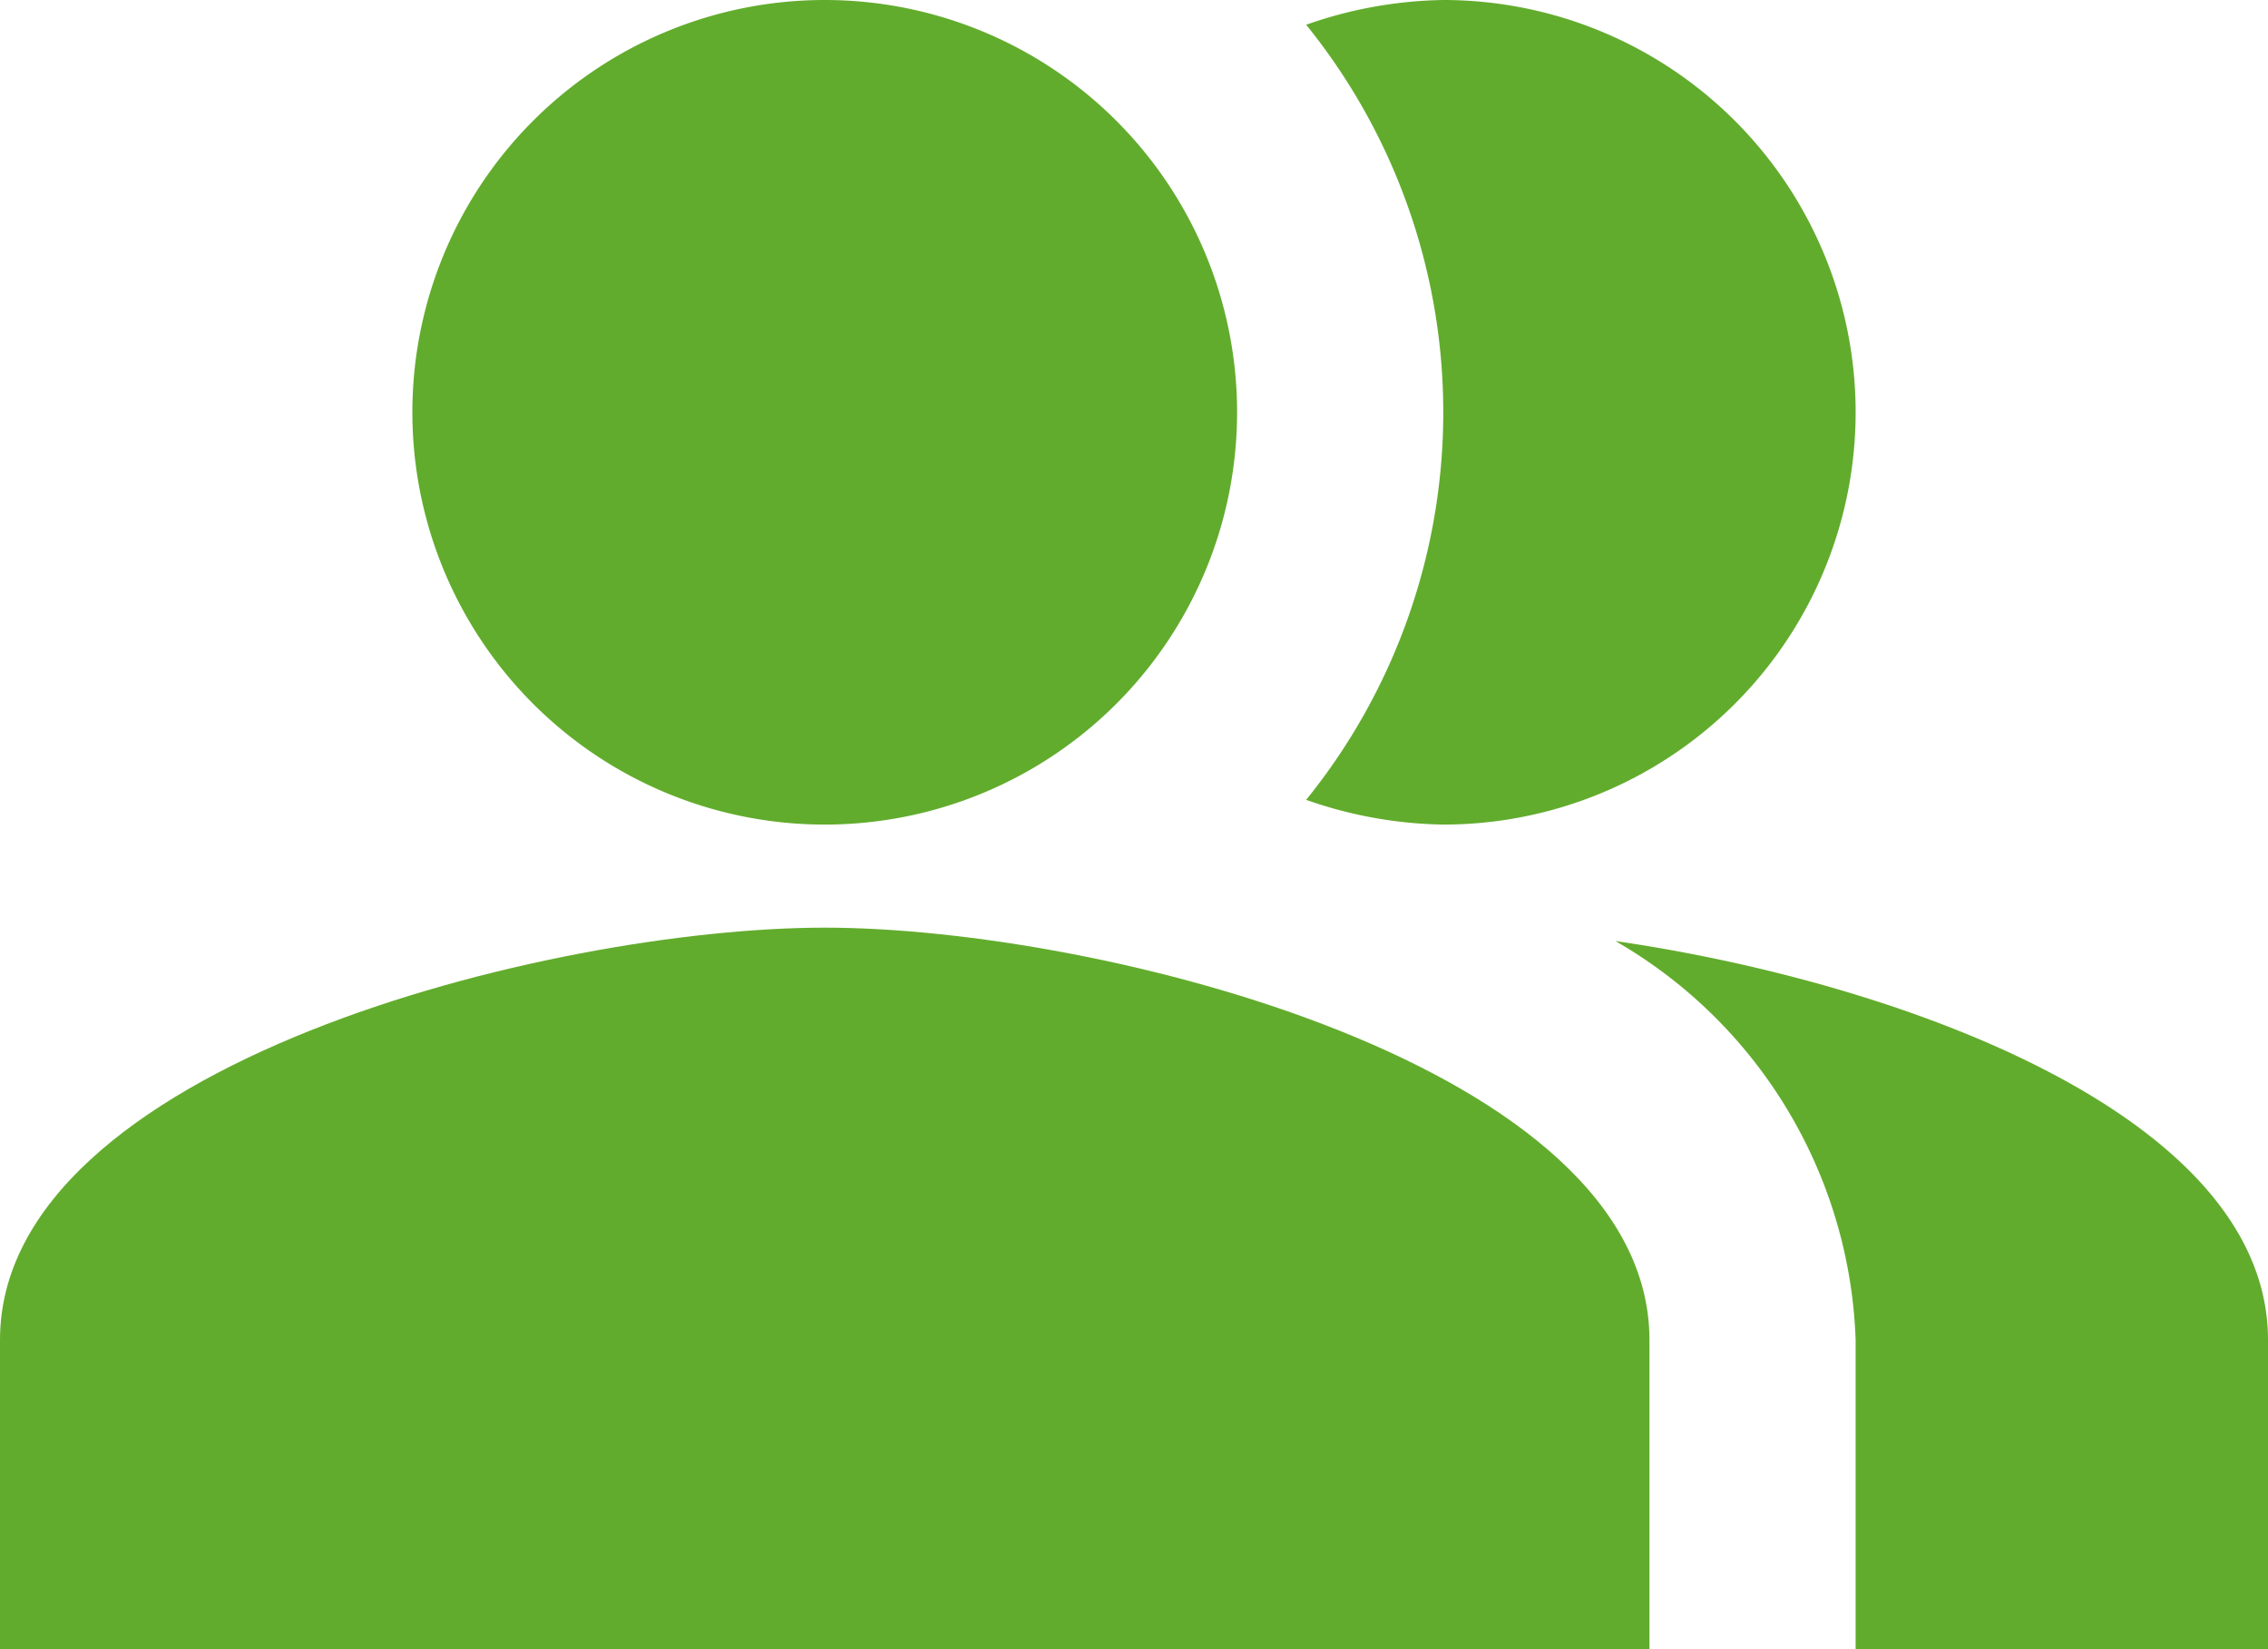 <?xml version="1.0" encoding="UTF-8"?>
<svg xmlns="http://www.w3.org/2000/svg" width="22" height="16" viewBox="0 0 22 16">
  <g id="people_alt" transform="translate(-1 -4)">
    <path id="Pfad_1324" data-name="Pfad 1324" d="M16.67,13.13A4.651,4.651,0,0,1,19,17v3h4V17C23,14.82,19.43,13.53,16.67,13.13Z" fill="#62ac2d" fill-rule="evenodd"></path>
    <path id="Pfad_1325" data-name="Pfad 1325" d="M9,12A4,4,0,1,0,5,8,4,4,0,0,0,9,12Z" fill="#62ac2d"></path>
    <path id="Pfad_1326" data-name="Pfad 1326" d="M15,12a4,4,0,0,0,0-8,4.178,4.178,0,0,0-1.33.24,5.98,5.98,0,0,1,0,7.52A4.178,4.178,0,0,0,15,12Z" fill="#62ac2d" fill-rule="evenodd"></path>
    <path id="Pfad_1327" data-name="Pfad 1327" d="M9,13c-2.67,0-8,1.34-8,4v3H17V17C17,14.34,11.67,13,9,13Z" fill="#62ac2d" fill-rule="evenodd"></path>
  </g>
</svg>
